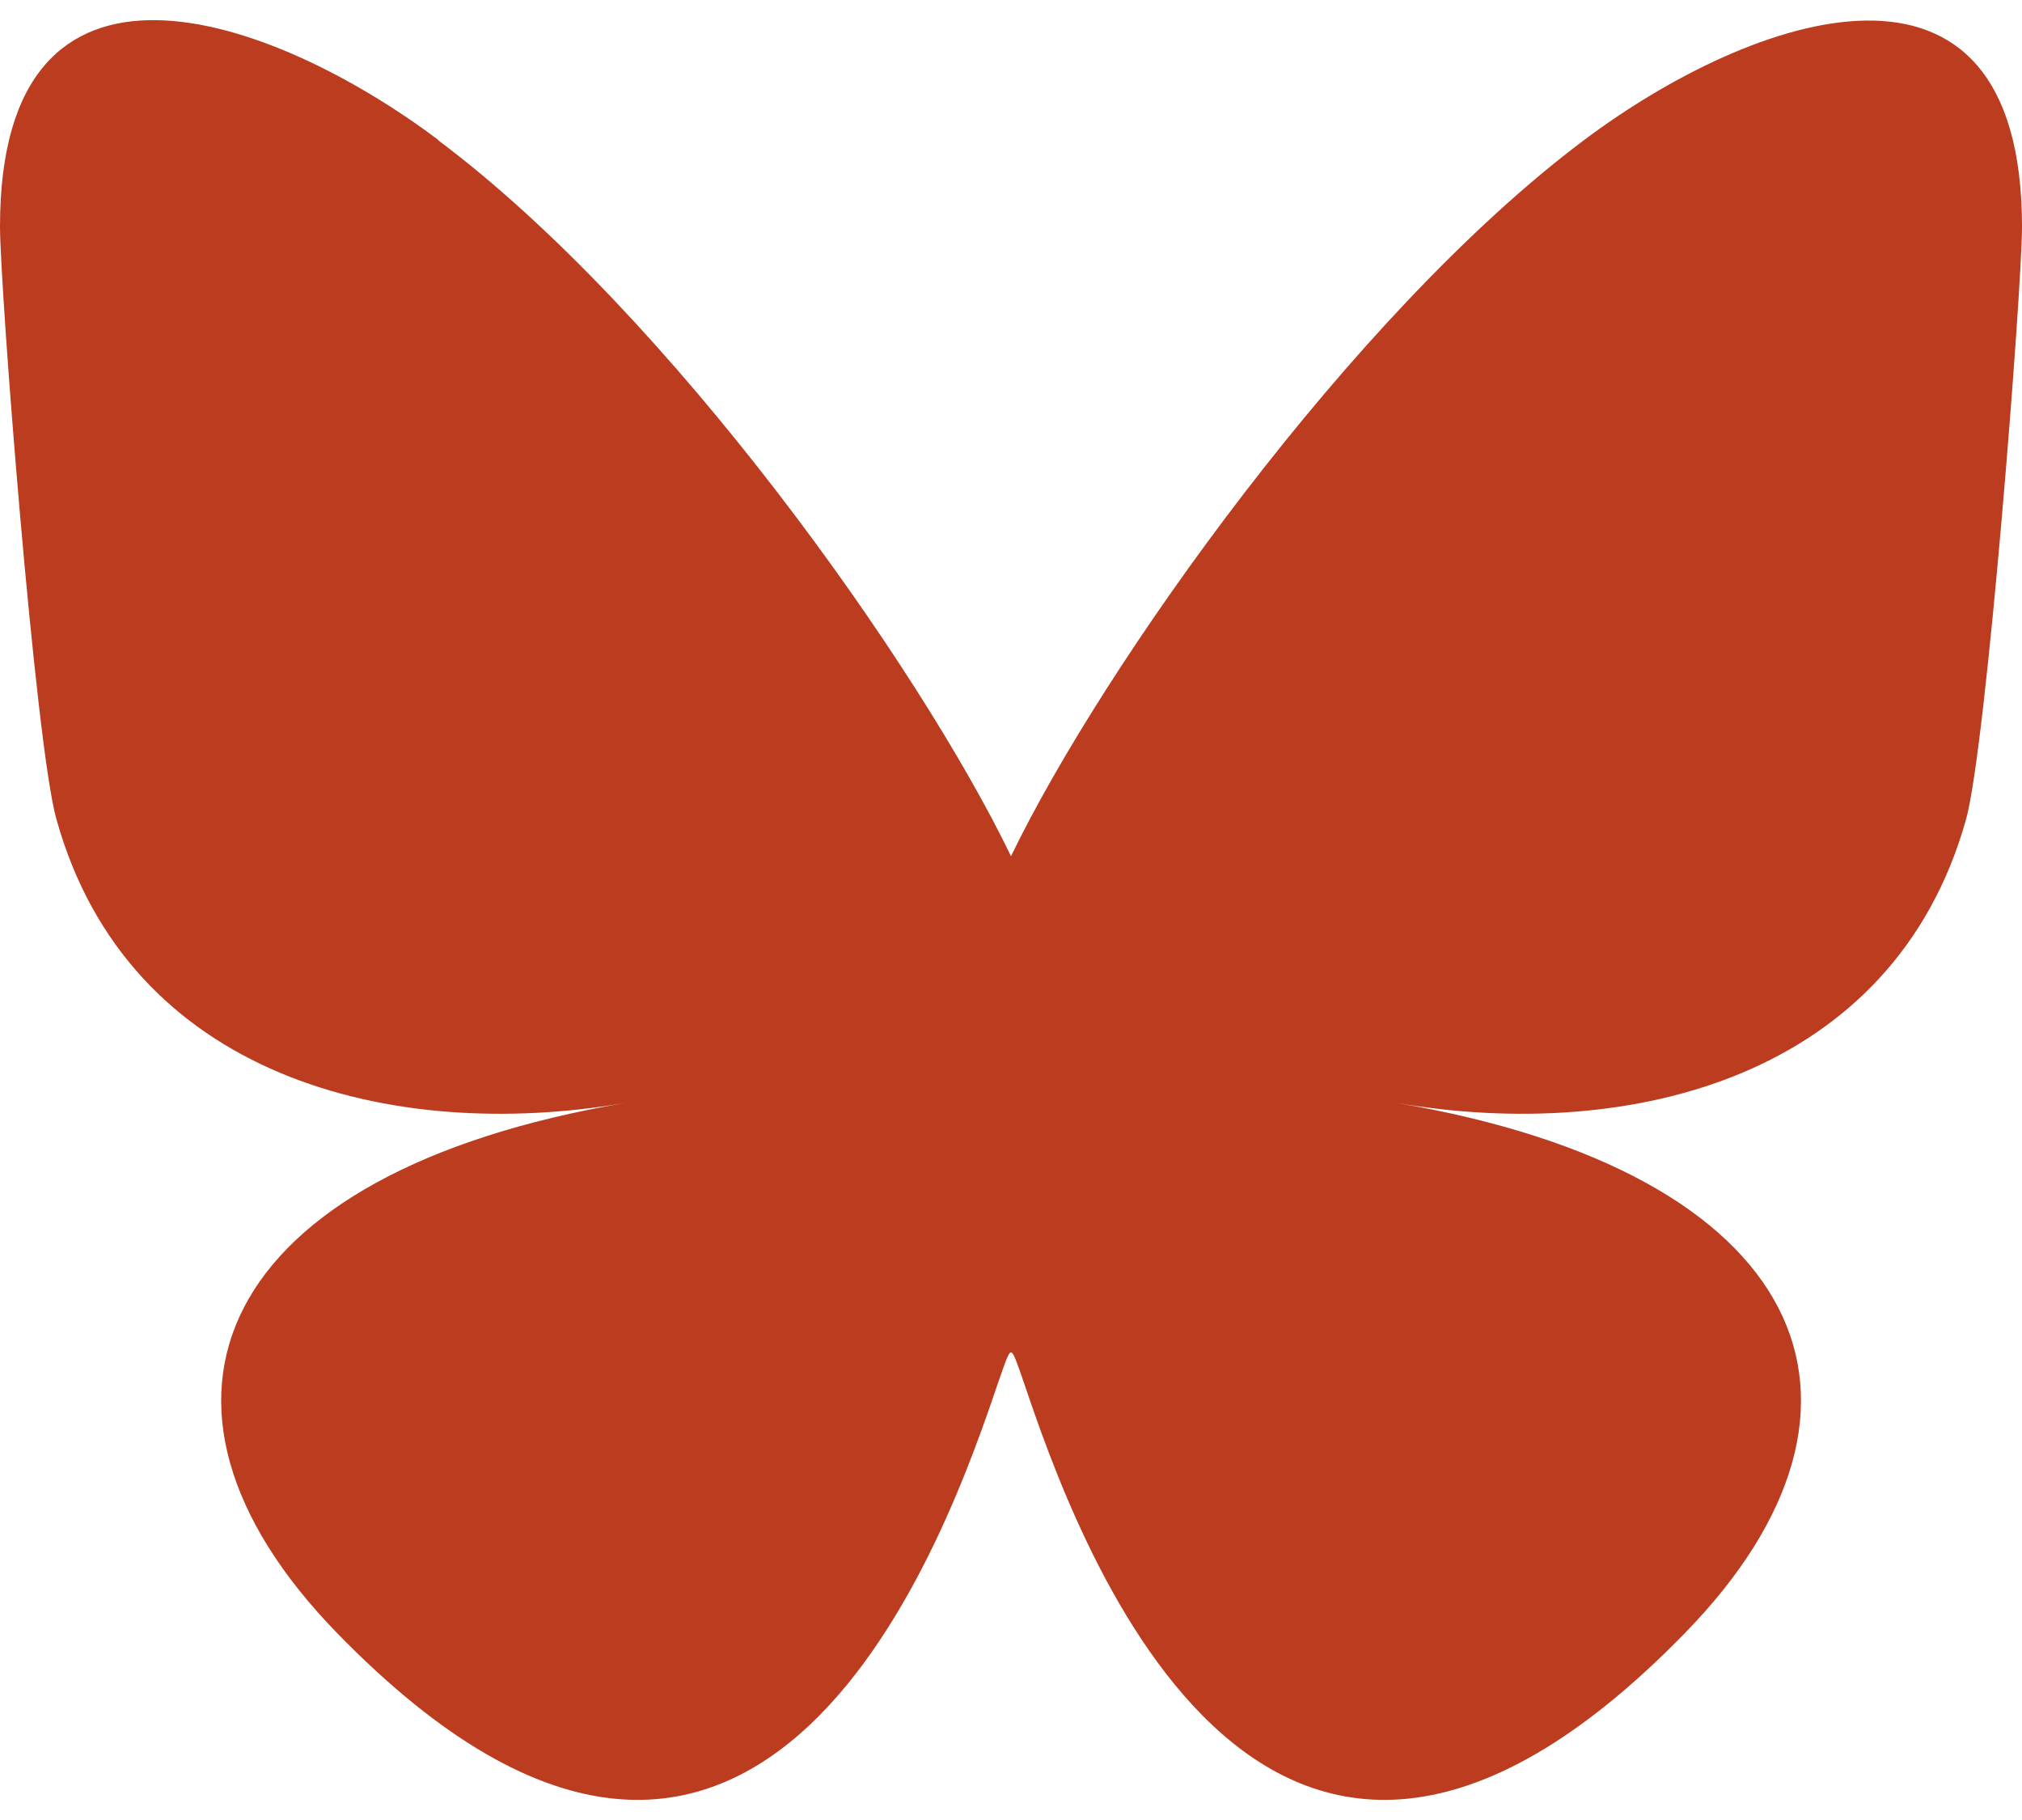 <svg width="20" height="18" viewBox="0 0 20 18" fill="none" xmlns="http://www.w3.org/2000/svg">
<path d="M4.334 1.387C6.629 3.104 9.096 6.593 10 8.468C10.904 6.597 13.371 3.108 15.666 1.387C17.32 0.145 20 -0.813 20 2.244C20 2.853 19.65 7.371 19.446 8.106C18.731 10.652 16.13 11.305 13.815 10.908C17.858 11.595 18.888 13.874 16.664 16.153C12.444 20.483 10.601 15.069 10.13 13.682C10.063 13.489 10.027 13.375 10 13.375C9.972 13.375 9.937 13.493 9.87 13.682C9.399 15.069 7.552 20.483 3.336 16.153C1.116 13.874 2.141 11.595 6.185 10.908C3.87 11.305 1.269 10.652 0.558 8.102C0.35 7.367 0 2.849 0 2.24C0 -0.817 2.68 0.141 4.334 1.383V1.387Z" fill="#BC3C20"/>
</svg>
